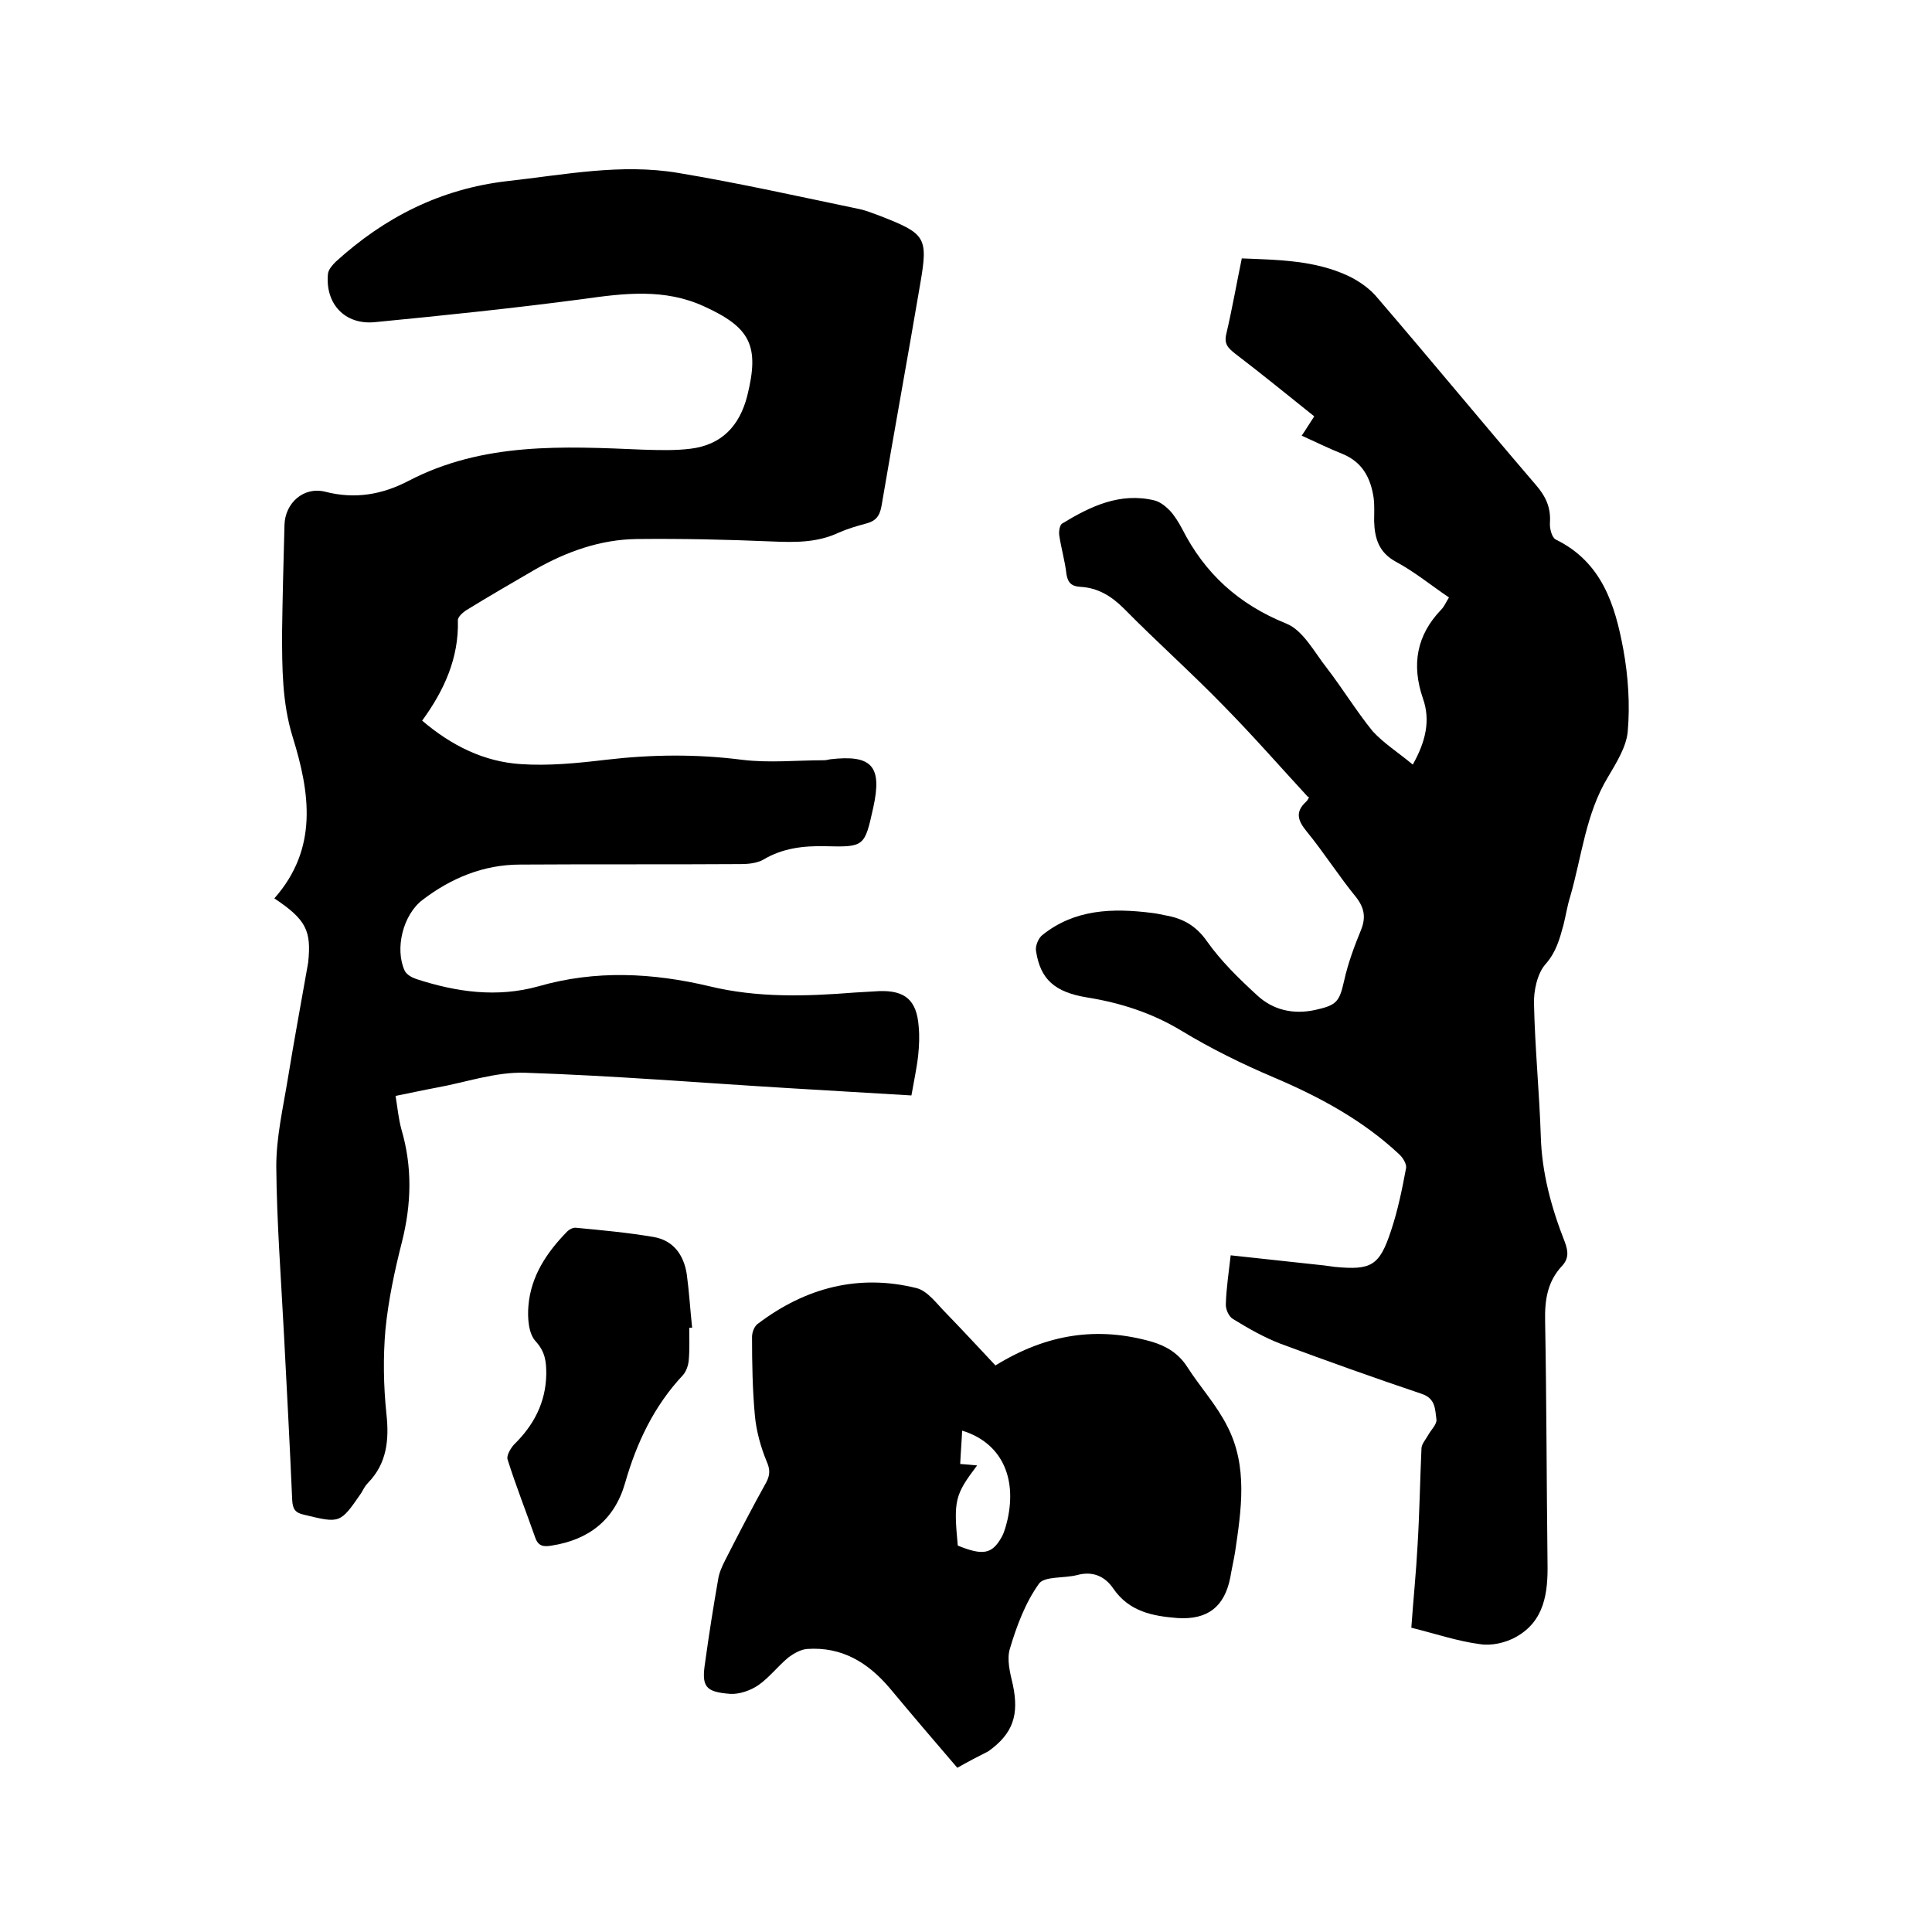<svg enable-background="new 0 0 400 400" viewBox="0 0 400 400" xmlns="http://www.w3.org/2000/svg"><path d="m56.8 186c9.1-10.3 7.4-21.8 3.8-33.4-2.2-7.1-2.2-14.4-2.2-21.7.1-7.4.3-14.8.5-22.2.1-4.5 3.9-8 8.4-6.9 6.2 1.6 11.8.6 17.2-2.2 15.5-8.1 32.1-7.2 48.7-6.5 3.3.1 6.6.2 9.8-.2 6.4-.8 10.1-4.7 11.7-10.9 2.6-10.4.7-14.2-9-18.6-8.1-3.7-16.4-2.7-24.9-1.5-14.3 1.9-28.8 3.4-43.2 4.8-6.2.6-10.3-3.8-9.7-10 .1-.9.9-1.8 1.6-2.5 10.1-9.2 21.7-15.1 35.5-16.7 11.8-1.3 23.5-3.7 35.4-1.7 12.6 2.1 25.1 4.9 37.6 7.5 1.4.3 2.8.9 4.2 1.4 9.5 3.7 10 4.4 8.3 14.2-2.6 15.3-5.4 30.6-8 45.9-.4 2.2-1.3 3.1-3.2 3.6s-3.9 1.1-5.7 1.9c-4.5 2.1-9.1 2-13.9 1.8-9.3-.4-18.6-.6-27.9-.5-7.5.1-14.5 2.6-21 6.3-4.8 2.8-9.5 5.5-14.2 8.4-.8.5-1.9 1.5-1.8 2.2.2 7.7-2.8 14.4-7.4 20.7 6.1 5.2 12.8 8.5 20.4 9 5.8.4 11.8-.2 17.7-.9 9.4-1.1 18.7-1.2 28.1 0 5.6.7 11.4.1 17 .1.4 0 .8-.1 1.3-.2 8.6-1 10.8 1.4 8.9 10-1.8 8.1-1.8 8.2-10 8-4.5-.1-8.8.4-12.8 2.8-1.3.7-3 .9-4.6.9-15.2.1-30.5 0-45.7.1-7.6 0-14.3 2.8-20.2 7.3-4.1 3.1-5.8 10.2-3.7 14.7.4.8 1.5 1.4 2.4 1.7 8.3 2.7 16.7 3.9 25.3 1.5 11.8-3.4 23.6-2.8 35.4 0 9.9 2.4 19.9 2.1 30 1.3 1.7-.1 3.4-.2 5.1-.3 5.4-.2 7.8 1.9 8.2 7.3.2 2 .1 4-.1 6-.3 2.7-.9 5.4-1.4 8.3-8.5-.5-16.9-1-25.2-1.5-18.3-1.1-36.5-2.6-54.8-3.2-6.1-.2-12.3 2-18.4 3.1-2.7.5-5.4 1.1-8.4 1.7.4 2.4.6 4.7 1.2 6.9 2.3 7.8 2.1 15.5.1 23.4-1.5 5.9-2.8 12-3.4 18.1-.5 5.7-.4 11.6.2 17.4.6 5.4.1 10.3-3.8 14.3-.6.6-1 1.4-1.4 2.1-4.4 6.4-4.4 6.3-11.9 4.5-1.8-.4-2.3-1.2-2.4-3-.5-11.4-1.1-22.8-1.7-34.2-.6-11.6-1.5-23.3-1.6-34.9 0-6.1 1.4-12.1 2.4-18.2 1.3-8 2.8-16 4.2-24 .7-6.6-.4-8.9-7-13.3z"/><path d="m292.5 158.3c2.7-4.8 3.7-9.2 2.1-13.7-2.4-7-1.3-13.1 3.8-18.4.6-.6.9-1.4 1.6-2.5-3.7-2.5-7.1-5.3-11-7.4-3.5-1.9-4.4-4.8-4.5-8.4 0-1.6.1-3.2-.1-4.8-.6-4.1-2.3-7.4-6.4-9.1-2.8-1.1-5.6-2.5-8.5-3.8.9-1.3 1.6-2.5 2.6-4-5.5-4.4-10.9-8.8-16.4-13-1.5-1.2-2.3-2-1.8-4.1 1.2-5.1 2.1-10.3 3.2-15.6 7.7.3 15.1.4 22 3.6 2.3 1.1 4.6 2.7 6.2 4.7 11 12.8 21.7 25.8 32.6 38.5 2.1 2.4 3.2 4.7 3 7.9-.1 1.2.4 3.1 1.2 3.5 9.6 4.7 12.3 13.6 14 22.8 1 5.5 1.4 11.4.9 17-.3 3.2-2.4 6.5-4.1 9.4-4.6 7.6-5.4 16.4-7.8 24.7-.6 1.9-.9 3.9-1.4 5.9-.8 2.9-1.5 5.6-3.7 8.1-1.7 1.9-2.5 5.5-2.4 8.3.2 9.1 1.1 18.2 1.4 27.2.2 7.7 2.2 15 5 22.1.7 1.9.8 3.4-.6 4.9-3 3.2-3.6 7-3.5 11.4.3 16.7.3 33.4.5 50.2.1 6-.6 11.9-6.5 15.2-2.1 1.2-5.1 1.9-7.5 1.5-4.6-.6-9-2.1-14.2-3.4.4-5.7 1-11.5 1.3-17.2.4-6.6.5-13.3.8-19.9 0-.9.9-1.9 1.4-2.8.6-1.1 1.8-2.2 1.7-3.2-.3-2-.1-4.3-3-5.3-9.8-3.3-19.6-6.8-29.3-10.4-3.4-1.3-6.7-3.2-9.8-5.1-.9-.5-1.6-2.1-1.5-3.2.1-3.2.6-6.5 1-10 6.6.7 13 1.4 19.4 2.1.7.1 1.5.2 2.2.3 7.5.7 9.2-.2 11.6-7.5 1.4-4.2 2.3-8.6 3.1-12.9.2-.9-.7-2.3-1.5-3-7.5-7-16.4-11.8-25.8-15.8-6.6-2.8-13.1-6-19.2-9.7s-12.7-5.8-19.6-6.9c-6.6-1.1-9.6-3.7-10.5-9.6-.2-1 .5-2.7 1.3-3.3 6.7-5.4 14.6-5.6 22.6-4.6.9.1 1.9.3 2.8.5 3.6.6 6.4 2.1 8.7 5.4 2.9 4.1 6.6 7.7 10.3 11.1 3.3 3.1 7.5 4.1 12.1 3.1 4.5-1 5-1.7 6-6.1.8-3.6 2.1-7.1 3.5-10.5 1-2.5.7-4.5-1-6.7-3.6-4.4-6.7-9.3-10.3-13.7-1.8-2.2-2.4-4-.1-6.1.5-.5.8-1.2.4-1-5.8-6.3-11.4-12.7-17.4-18.8-6.7-6.9-13.9-13.3-20.7-20.2-2.6-2.6-5.4-4.3-9-4.5-1.8-.1-2.6-.8-2.9-2.6-.3-2.7-1.1-5.4-1.5-8.1-.1-.8.1-2.1.6-2.4 5.9-3.6 12-6.5 19.1-4.8 1.2.3 2.3 1.2 3.2 2.1 1 1.1 1.8 2.4 2.5 3.7 4.7 9.3 11.7 15.7 21.6 19.7 3.5 1.4 5.8 5.9 8.4 9.2 3.3 4.3 6.1 8.9 9.5 13.1 2.3 2.5 5.3 4.4 8.3 6.9z"/><path d="m198.2 366c-4.9-5.7-9.5-11.1-14-16.5-4.5-5.3-9.9-8.6-17.1-8.1-1.3.1-2.7.9-3.8 1.7-2.2 1.8-4 4.2-6.3 5.8-1.6 1.1-3.9 1.9-5.8 1.8-5.2-.4-6-1.5-5.2-6.6.8-5.8 1.7-11.5 2.7-17.2.2-1.3.8-2.6 1.4-3.8 2.8-5.5 5.6-10.9 8.6-16.3.8-1.6.7-2.7 0-4.3-1.2-2.9-2.1-6.2-2.4-9.3-.5-5.4-.6-10.9-.6-16.4 0-1 .5-2.3 1.3-2.8 9.8-7.4 20.8-10.3 32.8-7.3 2.3.6 4.2 3.3 6.1 5.2 3.5 3.6 6.9 7.3 10.2 10.8 10.7-6.6 21.2-8.1 32.4-4.9 3 .9 5.5 2.4 7.3 5.2 2.7 4.2 6.1 7.9 8.3 12.3 4.3 8.3 2.9 17.3 1.6 26.1-.3 1.8-.7 3.5-1 5.3-1.2 5.9-4.6 8.7-10.9 8.3-5.1-.4-10-1.3-13.3-6.1-1.7-2.5-4.2-3.7-7.5-2.8-2.7.7-6.8.2-7.9 1.8-2.8 3.9-4.6 8.7-6 13.4-.7 2.2 0 5 .6 7.5 1.3 6.2.1 10.1-5.1 13.8-2 1-4.1 2.1-6.4 3.4zm4.1-62.6c-4.6 6.1-4.9 7.2-4 16.6 5.2 2.1 7.1 1.8 9.1-1.8.6-1.1.9-2.4 1.2-3.6 2-9-1.5-16-9.4-18.4-.1 2.3-.3 4.6-.4 6.9 1.4.1 2.4.2 3.5.3z"/><path d="m142.7 274.9c0 2.2.1 4.4-.1 6.7-.1 1.1-.5 2.3-1.2 3.1-6 6.4-9.6 14-12 22.4-2.2 7.6-7.5 11.7-15.2 12.9-1.7.3-2.8.1-3.4-1.7-1.9-5.4-4-10.7-5.7-16.1-.3-.8.6-2.3 1.3-3.1 4.1-4 6.6-8.7 6.7-14.6 0-2.6-.2-4.6-2.2-6.8-1.5-1.6-1.7-4.9-1.5-7.3.5-6.2 3.8-11.1 8-15.4.5-.5 1.3-.9 1.9-.8 5.3.5 10.7 1 16 1.9 4.1.7 6.3 3.7 6.9 7.8.5 3.7.7 7.3 1.1 11-.3 0-.4 0-.6 0z"/></svg>